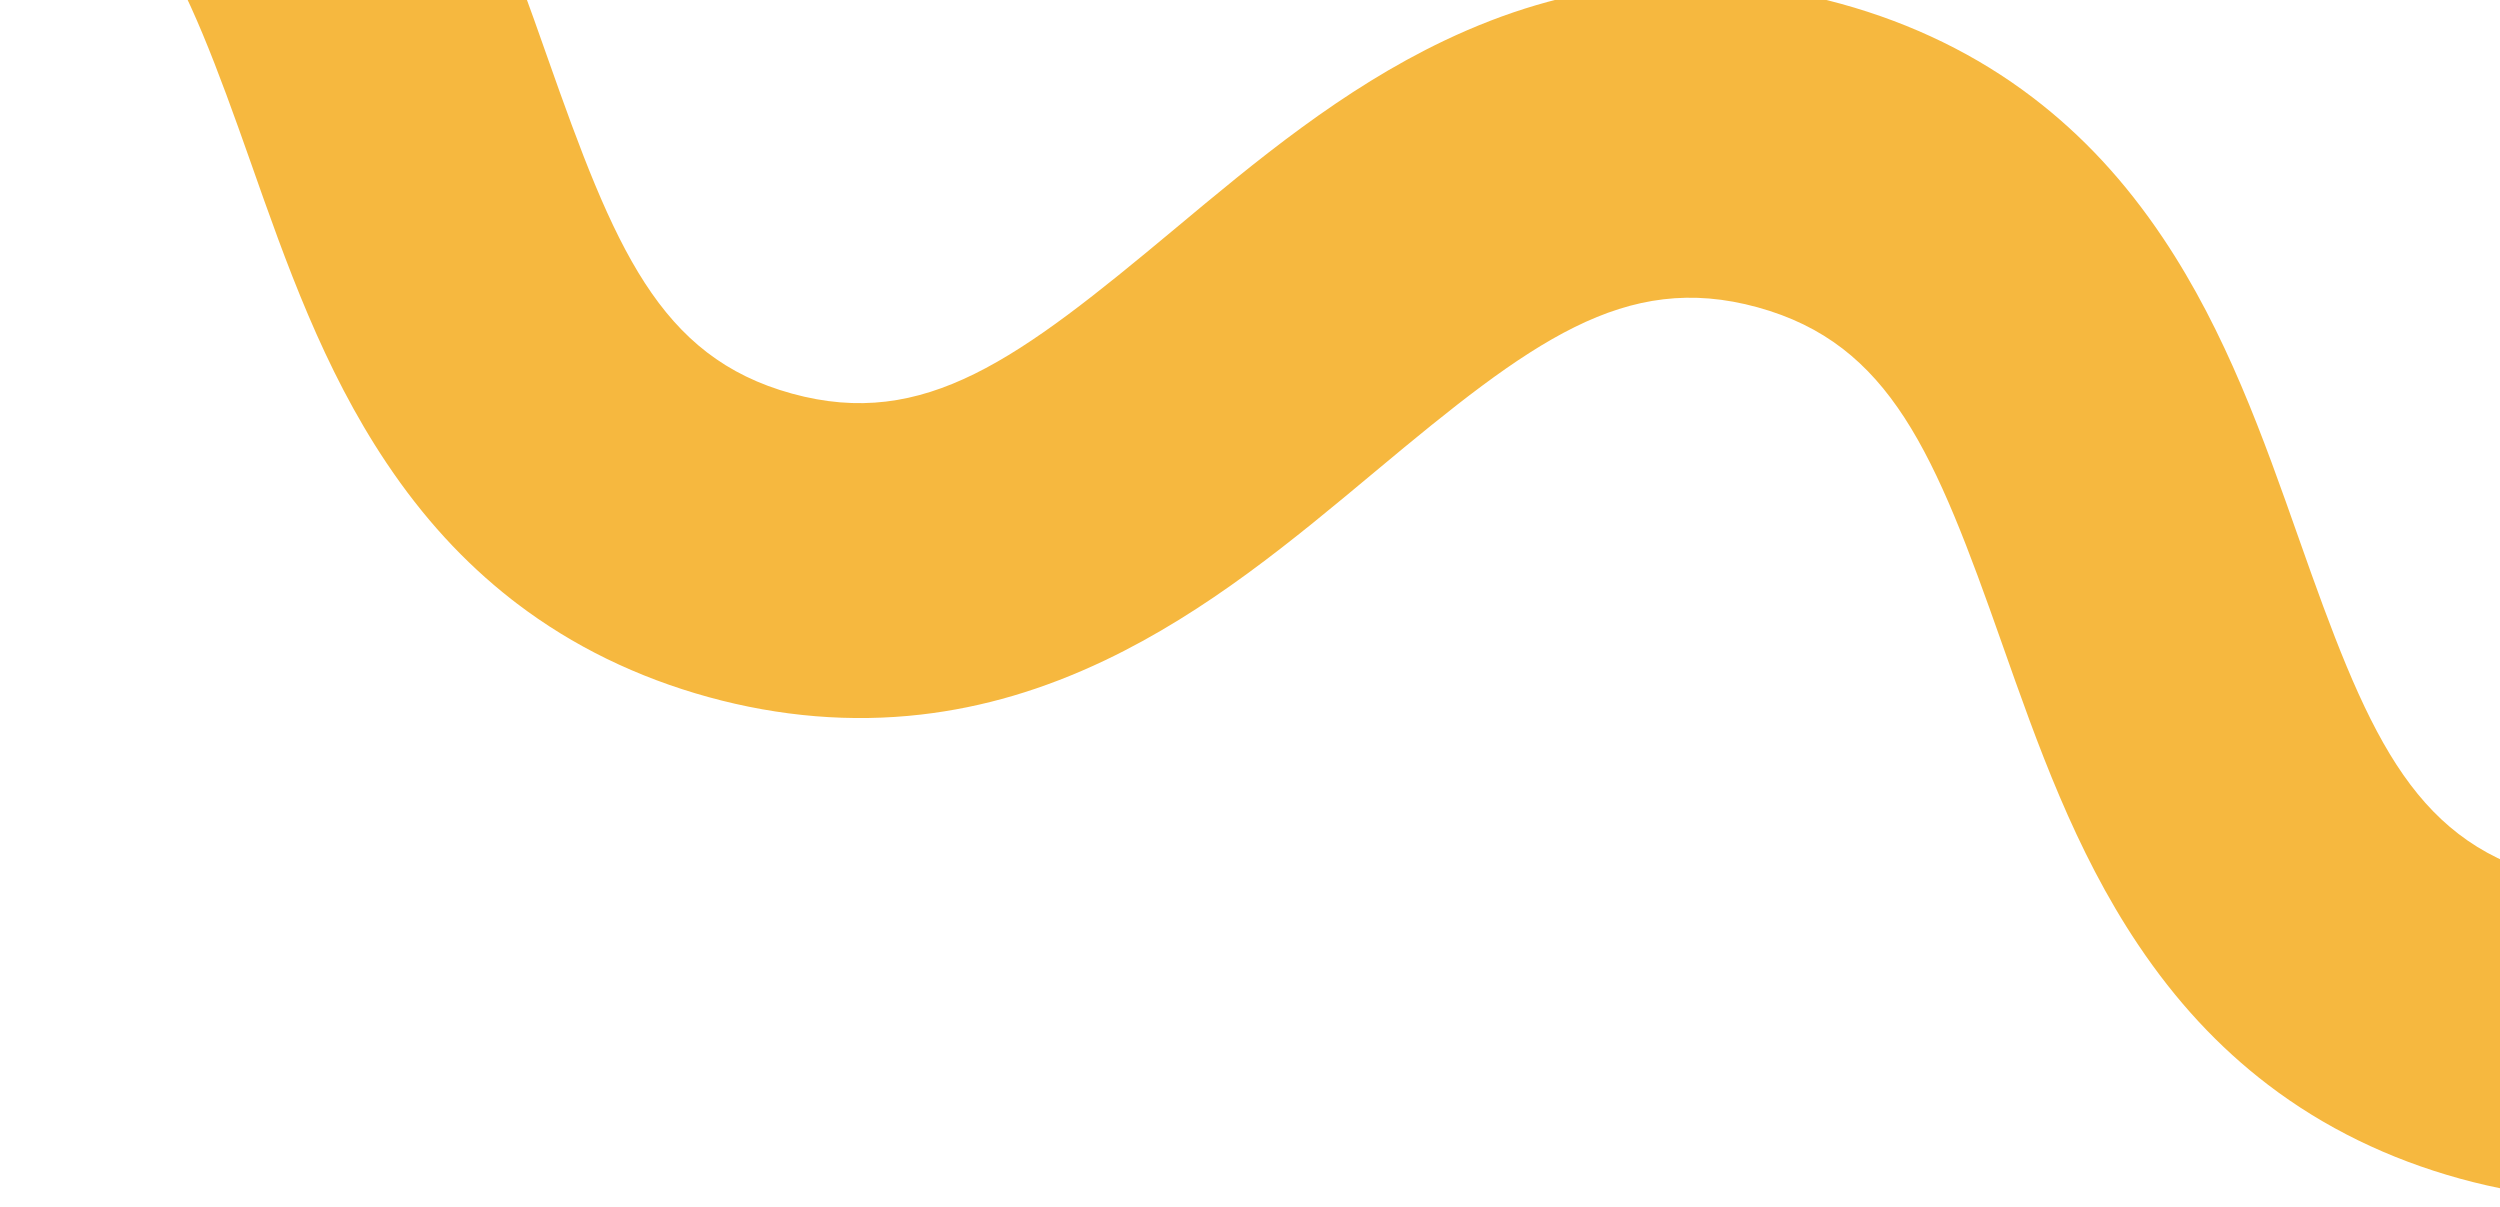 <?xml version="1.0" encoding="UTF-8"?> <svg xmlns="http://www.w3.org/2000/svg" width="319" height="154" viewBox="0 0 319 154" fill="none"><path d="M65.248 76.463C59.193 71.721 53.967 66.017 49.315 59.066C41.244 47.013 36.53 33.617 31.975 20.669C23.416 -3.604 17.759 -17.567 0.775 -22.24L11.426 -60.964C20.538 -58.453 28.771 -54.438 35.886 -49.01C42.233 -44.161 47.676 -38.297 52.504 -31.076C60.575 -19.023 65.29 -5.626 69.854 7.321C78.403 31.594 84.069 45.547 101.043 50.221C118.028 54.894 130.024 45.789 149.789 29.3C160.329 20.499 171.231 11.406 184.329 5.167C192.17 1.438 199.843 -0.829 207.783 -1.746C216.674 -2.772 225.803 -2.024 234.915 0.487C244.027 2.998 252.26 7.013 259.374 12.441C265.731 17.289 271.165 23.154 276.003 30.375C284.074 42.428 288.788 55.824 293.353 68.771C301.902 93.045 307.568 106.998 324.542 111.671C341.526 116.344 353.533 107.239 373.287 90.751C383.828 81.949 394.73 72.856 407.828 66.617C415.668 62.889 423.342 60.621 431.282 59.704C440.173 58.678 449.302 59.426 458.413 61.938L447.763 100.661C430.779 95.988 418.772 105.094 399.018 121.582C388.477 130.383 377.575 139.476 364.477 145.715C356.637 149.444 348.963 151.711 341.023 152.628C332.132 153.654 323.003 152.906 313.892 150.395C304.78 147.884 296.546 143.869 289.432 138.441C283.075 133.593 277.642 127.728 272.804 120.508C264.732 108.454 260.018 95.058 255.454 82.111C246.905 57.837 241.239 43.885 224.264 39.211C207.28 34.538 195.274 43.643 175.519 60.131C164.978 68.933 154.077 78.026 140.978 84.265C133.138 87.993 125.464 90.261 117.525 91.178C108.634 92.204 99.505 91.456 90.393 88.945C81.281 86.433 73.047 82.419 65.933 76.99C65.705 76.821 65.477 76.642 65.248 76.463Z" fill="#F6B83F"></path></svg> 